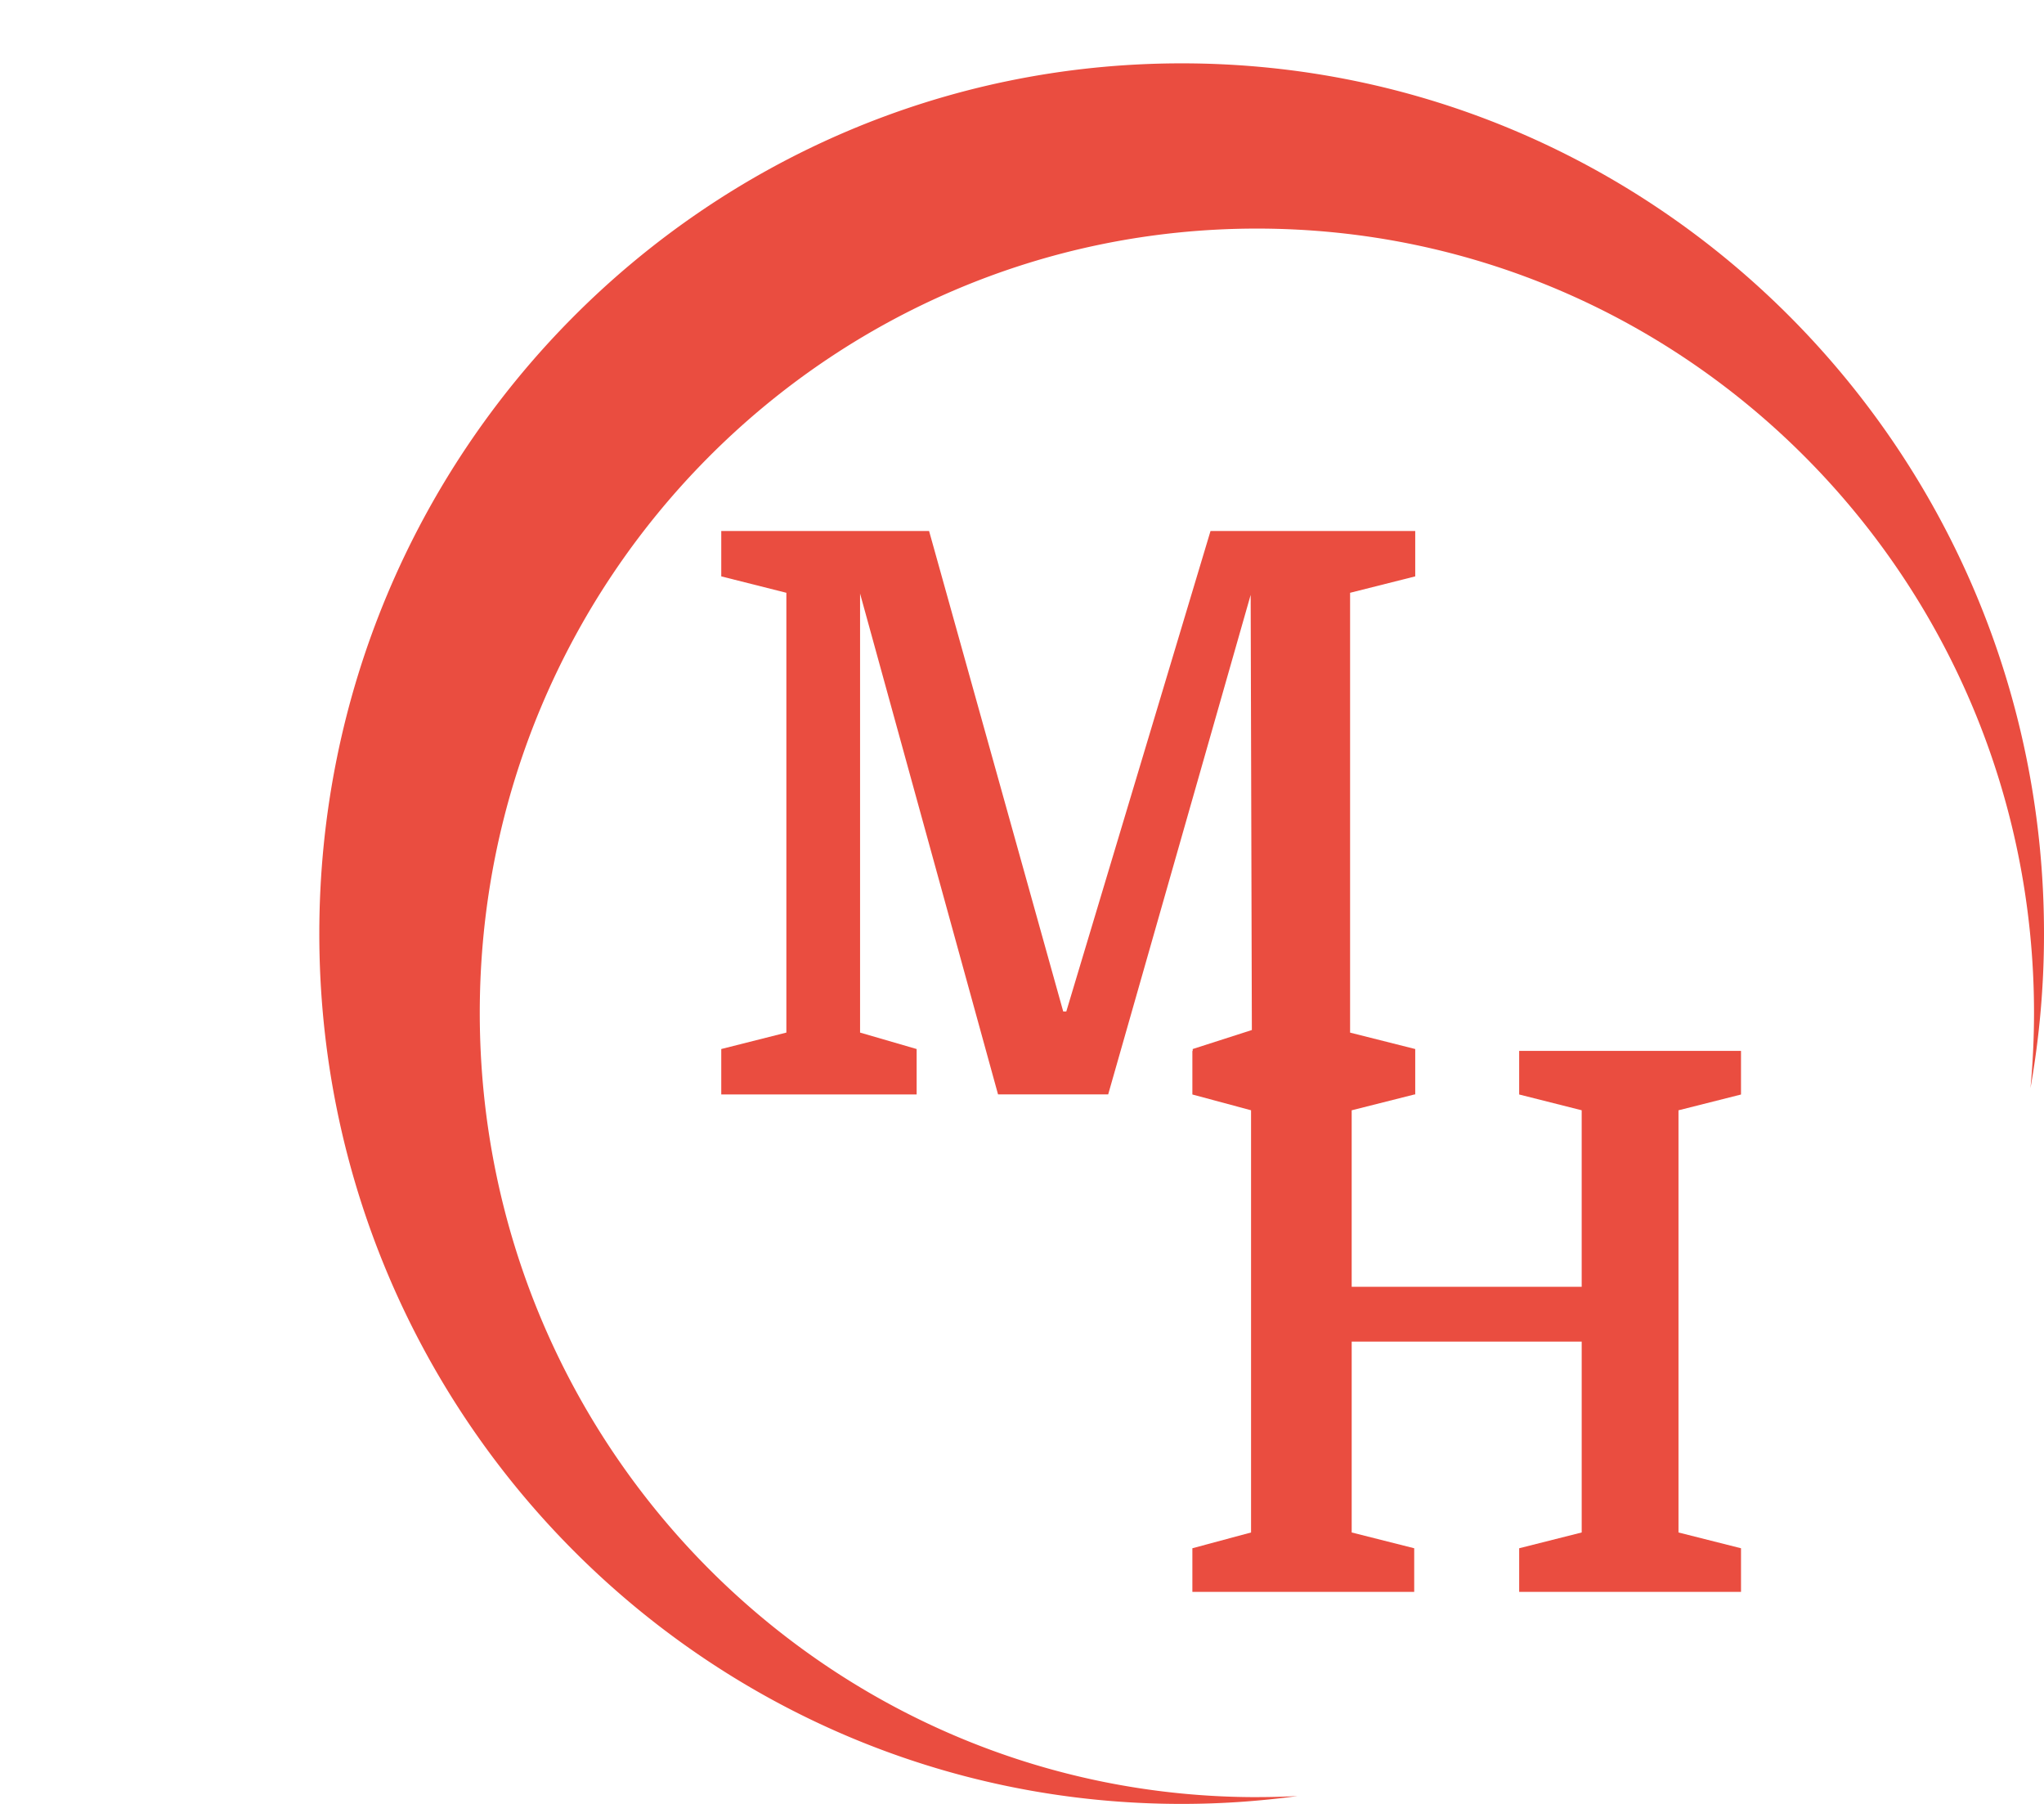 <svg width="68" height="60" fill="none" xmlns="http://www.w3.org/2000/svg"><g clip-path="url(#a)" fill="#EA4D40"><path d="M41.815 59.775c-14.278 0-25.854-11.68-25.854-26.086 0-14.407 11.575-26.086 25.854-26.086s25.853 11.68 25.853 26.086c0 .844-.041 1.68-.118 2.504a29.4 29.4 0 00.45-5.14C68 15.067 55.157 2.107 39.313 2.107s-28.69 12.96-28.69 28.946C10.622 47.04 23.467 60 39.311 60c1.307 0 2.594-.09 3.854-.261-.448.023-.898.035-1.351.035z"/><path d="M57.92 36.404v-1.45h-7.38v1.45l2.08.525V42.8h-7.652V36.93l2.08-.525v-.003h.034v-1.51l-2.167-.546V19.717l2.167-.546v-1.51h-6.81l-4.798 15.981h-.103l-4.462-15.98h-6.914v1.509l2.166.546v14.628l-2.166.547v1.51h6.5v-1.51l-1.882-.547V19.743l4.59 16.658h3.664l4.74-16.614.04 14.473-1.968.632v.063h-.011v1.449l1.952.525v14.043l-1.952.525v1.45h7.38v-1.45l-2.08-.525v-6.347h7.652v6.347l-2.08.525v1.45h7.38v-1.45l-2.08-.525V36.93l2.08-.525z"/></g><defs><clipPath id="a"><path fill="#fff" d="M0 0H68V60H0z"/></clipPath></defs></svg>